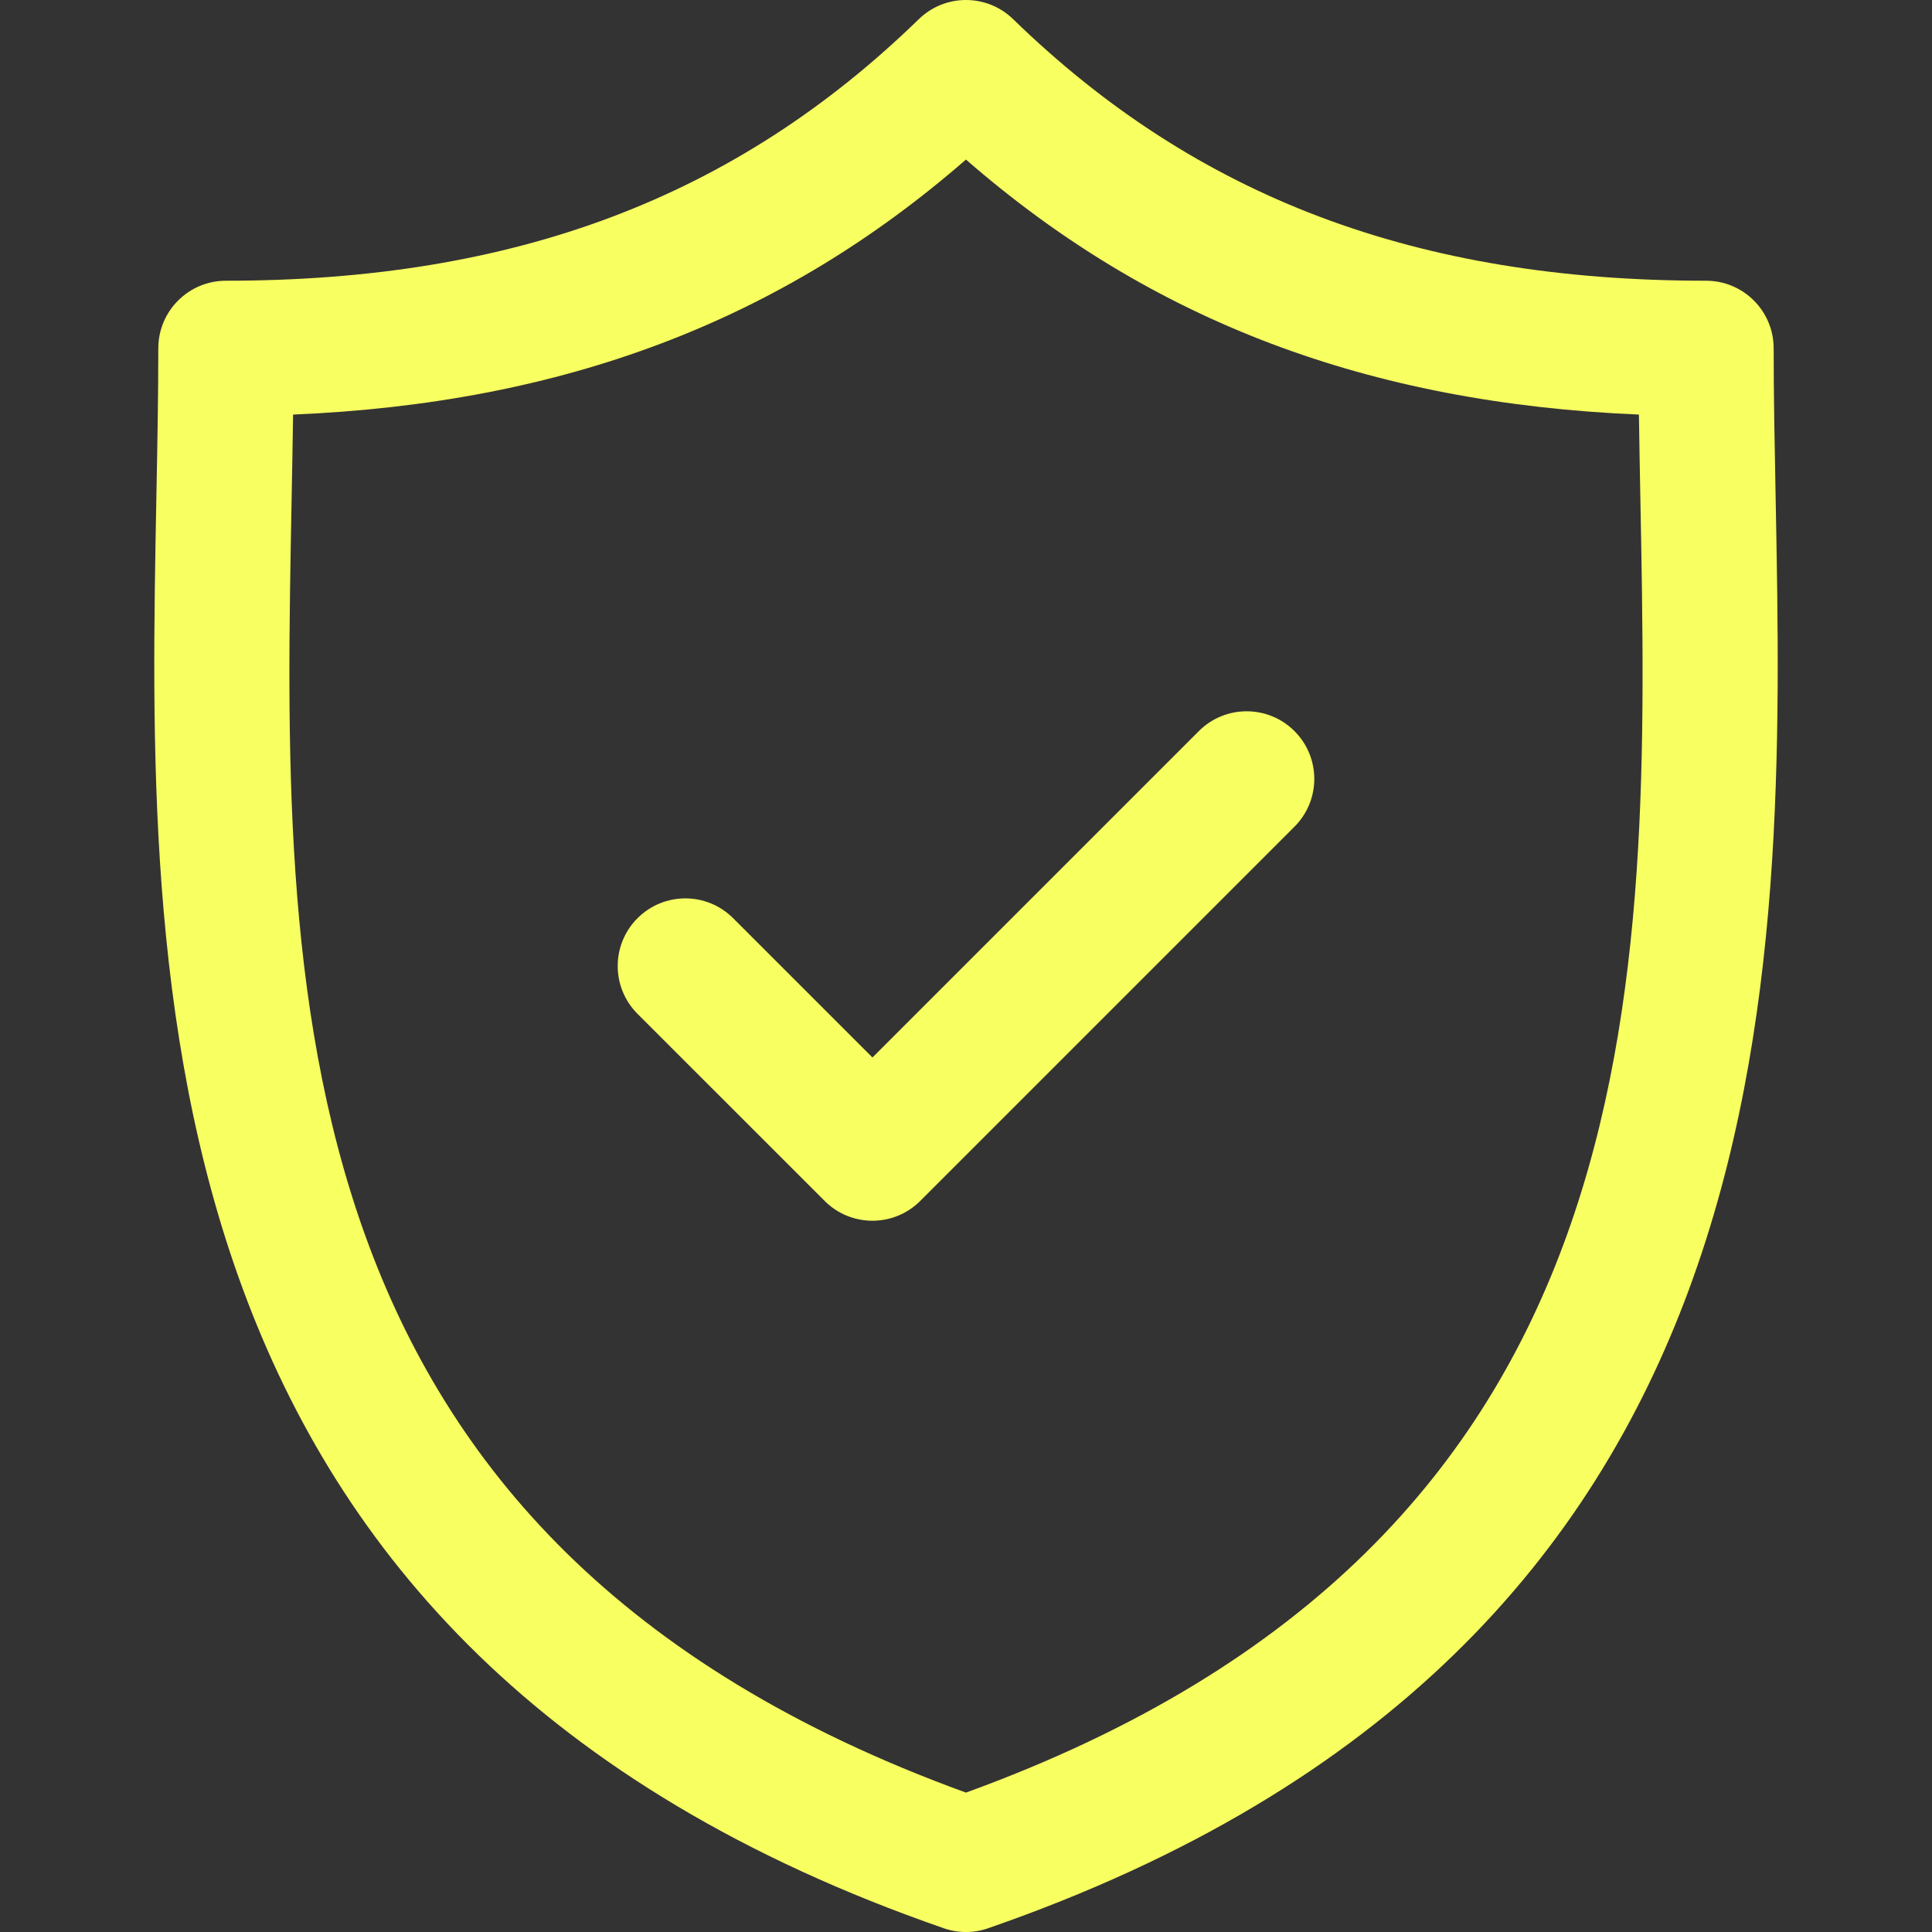 <svg xmlns="http://www.w3.org/2000/svg" fill="none" viewBox="0 0 46 46" height="46" width="46">
<rect x="0" y="0" width="46" height="46" fill="#333333" stroke="none"/>
<g clip-path="url(#clip0_77_127)">
<path fill="#F8FF61" d="M42.277 11.844C42.253 10.602 42.23 9.429 42.23 8.294C42.23 7.405 41.51 6.684 40.62 6.684C33.734 6.684 28.492 4.705 24.122 0.456C23.496 -0.152 22.502 -0.152 21.877 0.456C17.507 4.705 12.265 6.684 5.38 6.684C4.49 6.684 3.769 7.405 3.769 8.294C3.769 9.429 3.747 10.603 3.723 11.845C3.503 23.403 3.2 39.231 22.472 45.911C22.643 45.971 22.821 46 22.999 46C23.177 46 23.355 45.971 23.526 45.911C42.799 39.231 42.497 23.402 42.277 11.844ZM22.999 42.681C6.471 36.677 6.721 23.525 6.943 11.906C6.956 11.209 6.969 10.533 6.978 9.871C13.427 9.599 18.584 7.644 22.999 3.799C27.414 7.644 32.572 9.599 39.022 9.871C39.031 10.533 39.044 11.209 39.057 11.905C39.279 23.524 39.528 36.677 22.999 42.681Z"></path>
<path fill="#F8FF61" d="M28.544 17.407L20.773 25.178L17.456 21.862C16.828 21.233 15.808 21.233 15.179 21.862C14.55 22.491 14.55 23.51 15.179 24.139L19.634 28.593C19.948 28.908 20.36 29.065 20.773 29.065C21.184 29.065 21.597 28.908 21.911 28.593L30.82 19.684C31.45 19.055 31.45 18.036 30.821 17.407C30.192 16.779 29.172 16.778 28.544 17.407Z"></path>
</g>
<defs>
<clipPath id="clip0_77_127">
<rect fill="white" height="46" width="46"></rect>
</clipPath>
</defs>
</svg>
